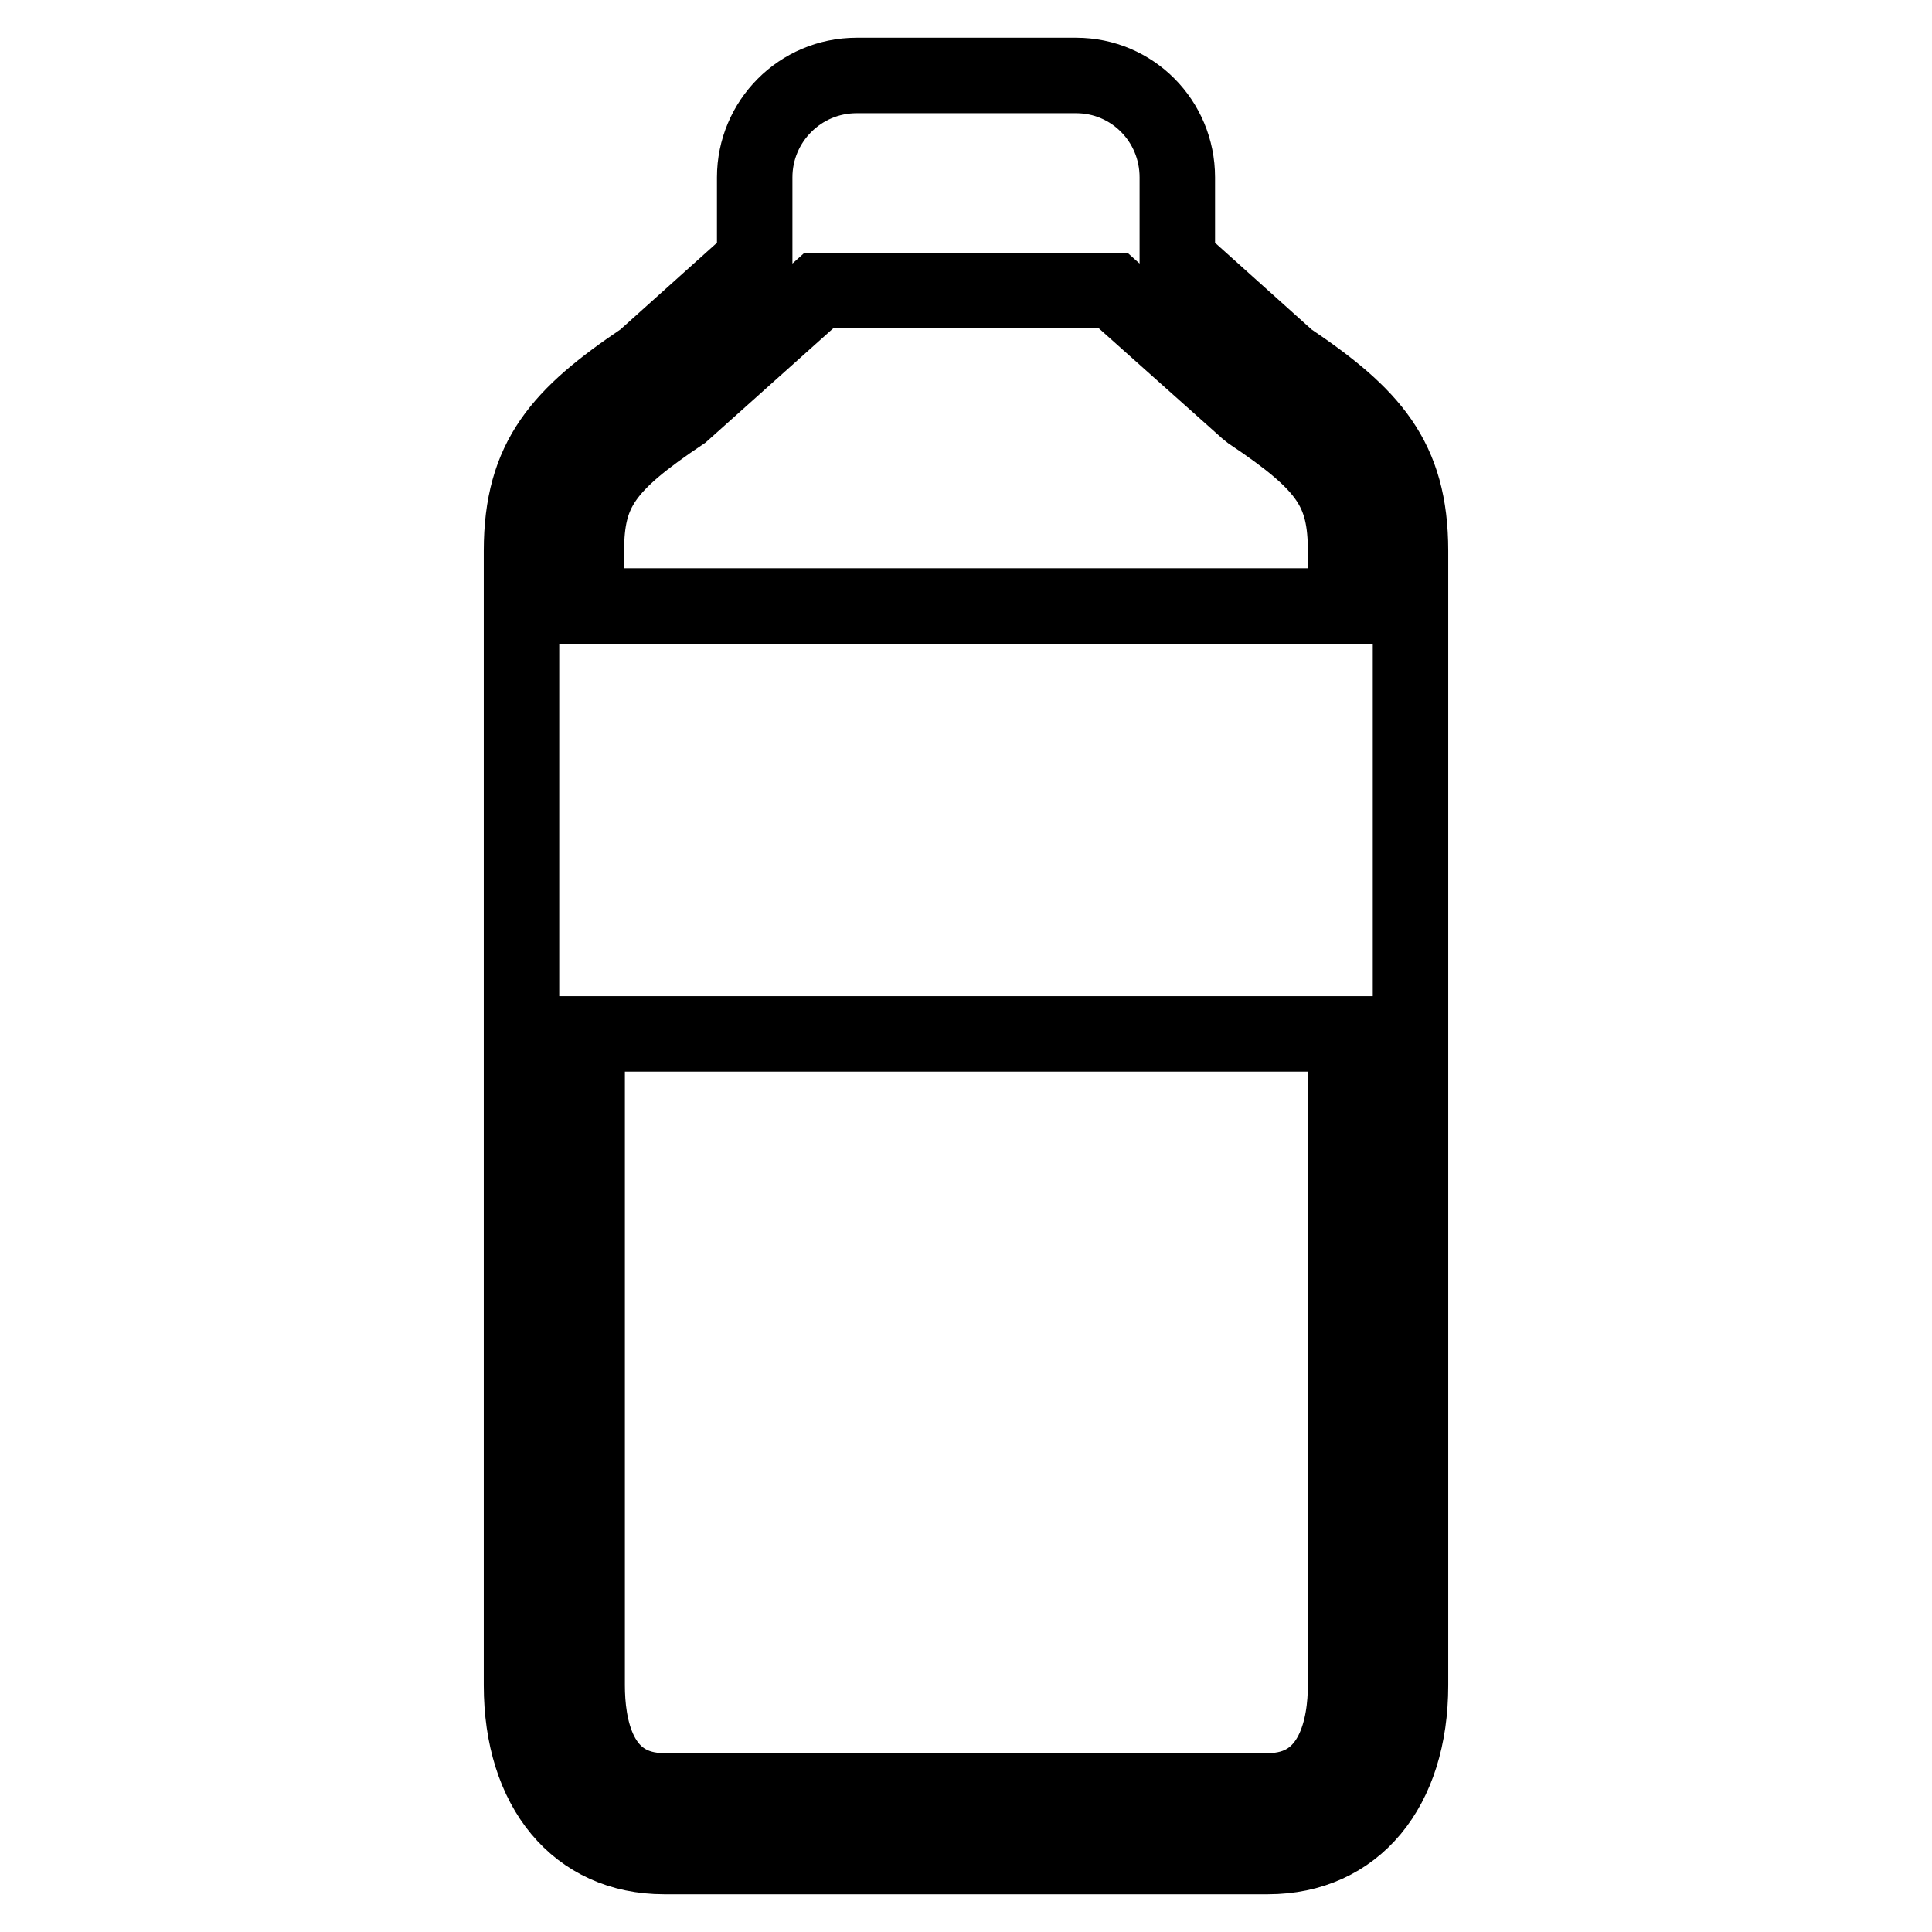 <?xml version="1.0" encoding="utf-8"?>
<!-- Svg Vector Icons : http://www.onlinewebfonts.com/icon -->
<!DOCTYPE svg PUBLIC "-//W3C//DTD SVG 1.1//EN" "http://www.w3.org/Graphics/SVG/1.1/DTD/svg11.dtd">
<svg version="1.1" xmlns="http://www.w3.org/2000/svg" xmlns:xlink="http://www.w3.org/1999/xlink" x="0px" y="0px" viewBox="0 0 256 256" enable-background="new 0 0 256 256" xml:space="preserve">
<g> <path stroke-width="10" fill-opacity="0" stroke="#000000"  d="M170.7,47.6L156,34.4V23.5c0-7.5-6-13.5-13.4-13.5h-29.1C106,10,100,16.1,100,23.5v10.9L85.3,47.6 C74.3,55,69.1,60.7,69.1,73v150.3c0,13.8,7.4,22.7,18.9,22.7H168c11.5,0,18.9-8.9,18.9-22.7V73C186.9,60.7,181.7,55,170.7,47.6z  M90.4,54.7l18.1-16.2h39l17.7,15.8l0.5,0.4c10.3,6.9,12.6,10.3,12.6,18.4v7.2H77.7V73C77.7,65,80.1,61.6,90.4,54.7z M168,237.3H88 c-8.9,0-10.2-8.7-10.2-14V137h100.5v86.3C178.3,228.5,176.9,237.3,168,237.3z"/></g>
</svg>